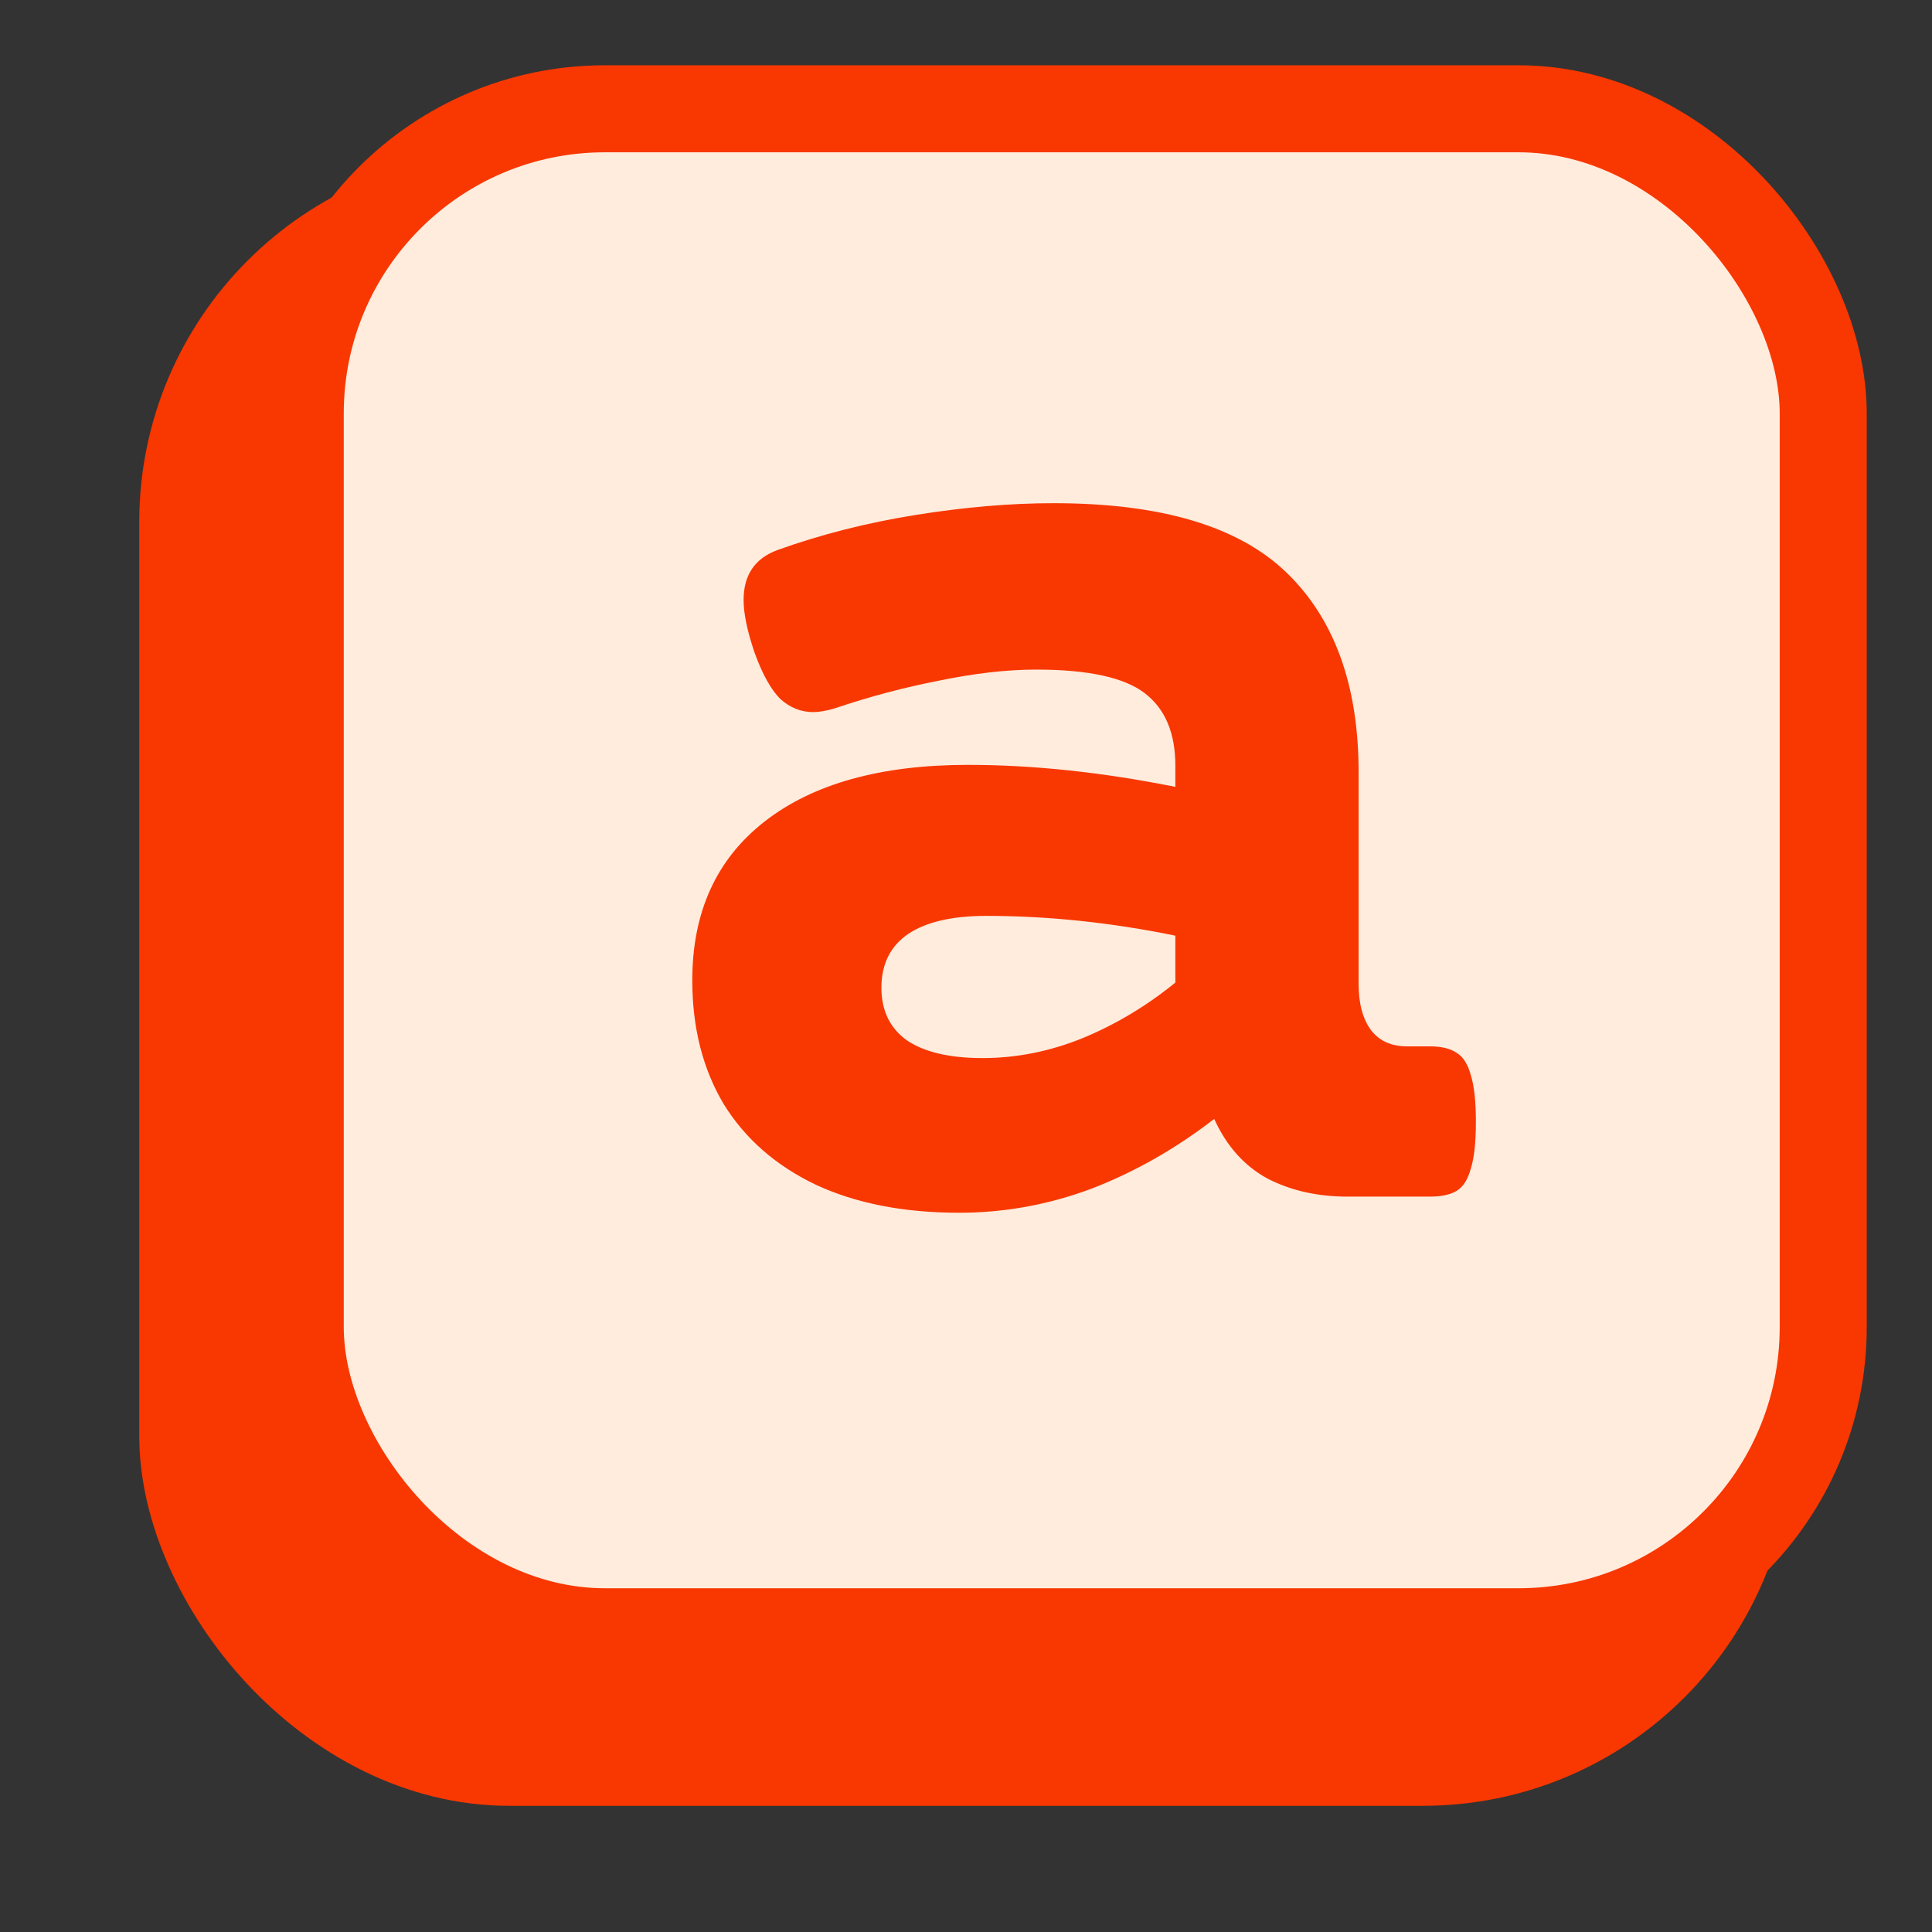 <svg width="444" height="444" viewBox="0 0 444 444" fill="none" xmlns="http://www.w3.org/2000/svg">
<rect x="0" y="0" width="444" height="444" fill="#333333" stroke="none"/>
<rect x="39.5" y="42.5" width="365" height="365" rx="77.5" fill="#F93700" stroke="#F93700" stroke-width="15"/>
<rect x="69" y="25" width="350" height="350" rx="70" fill="#FFECDD" stroke="#F93700" stroke-width="20"/>
<path d="M242.147 115.64C266.854 115.64 284.71 120.974 295.716 131.643C306.722 142.312 312.225 157.585 312.225 177.463V226.147C312.225 230.64 313.18 234.177 315.089 236.76C316.998 239.231 319.75 240.466 323.343 240.466H328.565C331.261 240.466 333.338 240.972 334.798 241.982C336.258 242.881 337.325 244.565 337.999 247.036C338.785 249.507 339.178 253.101 339.178 257.817C339.178 262.534 338.785 266.128 337.999 268.599C337.325 271.069 336.258 272.754 334.798 273.652C333.338 274.551 331.261 275 328.565 275H309.698C302.735 275 296.559 273.596 291.168 270.789C285.89 267.869 281.847 263.32 279.039 257.144C270.167 263.994 260.79 269.329 250.907 273.147C241.024 276.853 230.86 278.706 220.416 278.706C207.726 278.706 196.776 276.572 187.567 272.305C178.358 267.925 171.283 261.748 166.341 253.774C161.512 245.688 159.098 236.199 159.098 225.305C159.098 209.583 164.657 197.397 175.775 188.75C186.893 180.103 202.447 175.779 222.438 175.779C237.374 175.779 253.265 177.463 270.111 180.833V175.947C270.111 168.423 267.752 162.864 263.036 159.27C258.319 155.676 250.008 153.879 238.104 153.879C231.478 153.879 224.066 154.722 215.868 156.406C207.782 157.979 199.752 160.112 191.778 162.808C189.869 163.369 188.241 163.65 186.893 163.65C184.085 163.65 181.559 162.639 179.312 160.618C177.179 158.484 175.213 154.946 173.417 150.005C171.732 145.063 170.89 141.021 170.89 137.876C170.89 132.148 173.473 128.33 178.639 126.421C188.634 122.827 199.247 120.132 210.477 118.335C221.708 116.538 232.264 115.64 242.147 115.64ZM226.649 210.481C218.788 210.481 212.779 211.885 208.624 214.692C204.581 217.5 202.56 221.599 202.56 226.99C202.56 232.268 204.525 236.311 208.456 239.119C212.499 241.814 218.282 243.162 225.807 243.162C233.556 243.162 241.192 241.646 248.717 238.613C256.354 235.469 263.485 231.201 270.111 225.811V215.029C255.287 211.997 240.799 210.481 226.649 210.481Z" fill="#F93700"/>
</svg>
